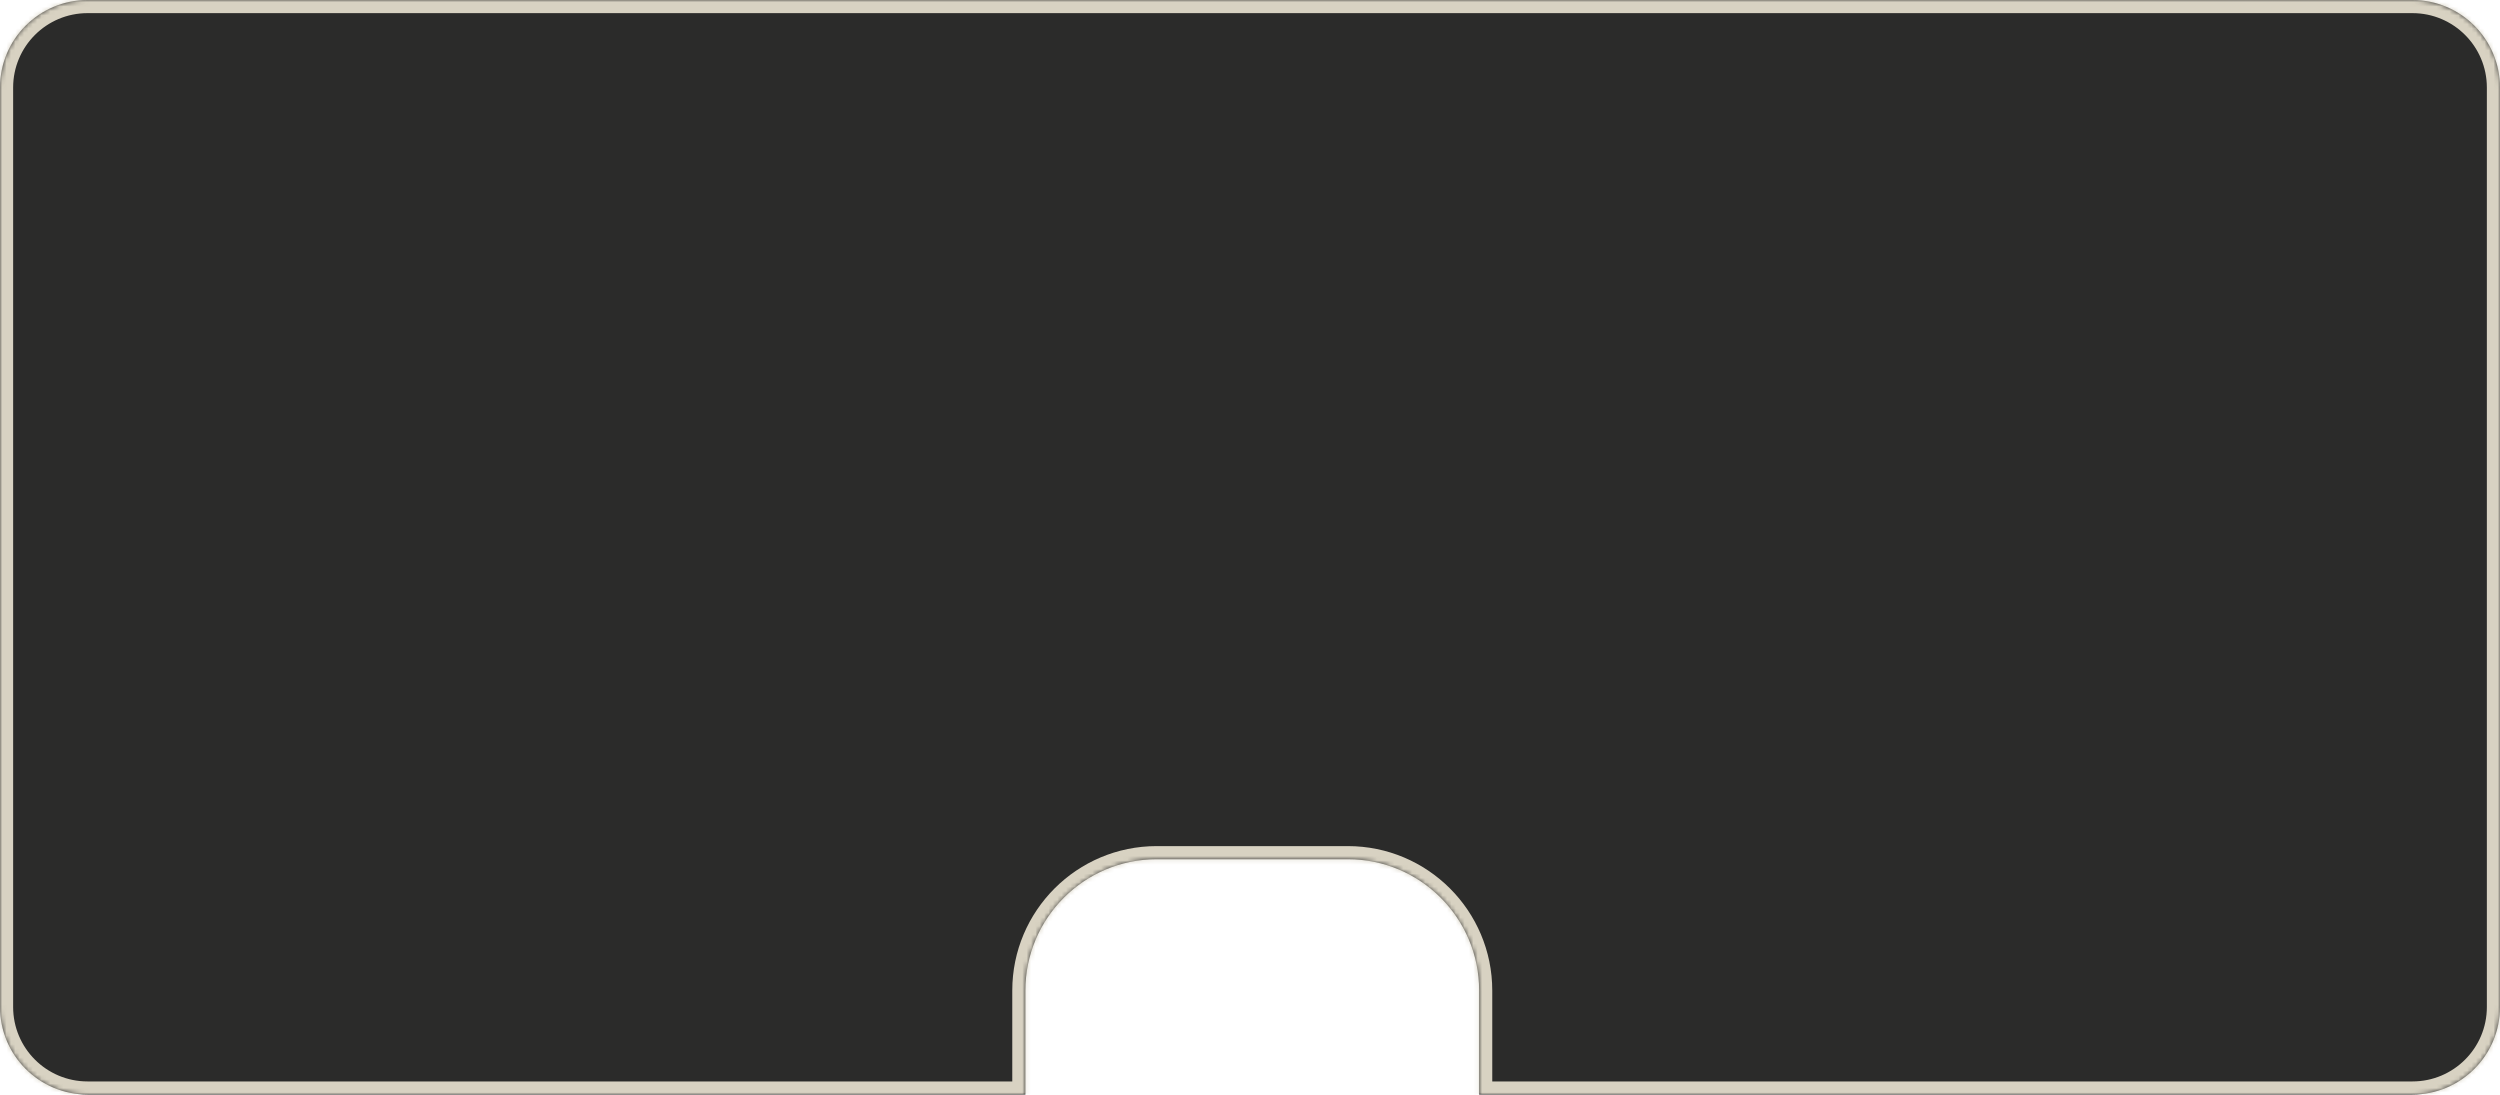 <?xml version="1.0" encoding="UTF-8"?> <svg xmlns="http://www.w3.org/2000/svg" width="571" height="250" viewBox="0 0 571 250" fill="none"><mask id="path-1-inside-1_163_1423" fill="white"><path d="M551 0C562.046 0 571 8.954 571 20V230C571 241.046 562.046 250 551 250H337.833V226.25C337.833 209.681 324.402 196.25 307.833 196.25H264.203C247.635 196.25 234.203 209.681 234.203 226.25V250H20C8.954 250 0 241.046 0 230V20C0 8.954 8.954 3.68435e-07 20 0H551Z"></path></mask><path d="M551 0C562.046 0 571 8.954 571 20V230C571 241.046 562.046 250 551 250H337.833V226.25C337.833 209.681 324.402 196.25 307.833 196.25H264.203C247.635 196.25 234.203 209.681 234.203 226.25V250H20C8.954 250 0 241.046 0 230V20C0 8.954 8.954 3.68435e-07 20 0H551Z" fill="#2B2B2A"></path><path d="M551 250L551 253H551L551 250ZM337.833 250H334.833V253H337.833V250ZM307.833 196.25L307.833 193.25H307.833V196.25ZM264.203 196.25L264.203 193.25L264.203 196.25ZM234.203 250V253H237.203V250H234.203ZM20 0L20 -3L20 -3L20 0ZM551 0V3C560.389 3 568 10.611 568 20H571H574C574 7.297 563.703 -3 551 -3V0ZM571 20H568V230H571H574V20H571ZM571 230H568C568 239.389 560.389 247 551 247L551 250L551 253C563.703 253 574 242.703 574 230H571ZM551 250V247H337.833V250V253H551V250ZM337.833 250H340.833V226.25H337.833H334.833V250H337.833ZM337.833 226.25H340.833C340.833 208.025 326.058 193.25 307.833 193.25L307.833 196.25L307.833 199.25C322.745 199.25 334.833 211.338 334.833 226.25H337.833ZM307.833 196.25V193.25H264.203V196.25V199.25H307.833V196.25ZM264.203 196.25L264.203 193.25C245.978 193.25 231.203 208.025 231.203 226.25H234.203H237.203C237.203 211.338 249.291 199.25 264.203 199.25L264.203 196.25ZM234.203 226.25H231.203V250H234.203H237.203V226.25H234.203ZM234.203 250V247H20V250V253H234.203V250ZM20 250V247C10.611 247 3 239.389 3 230H0H-3C-3 242.703 7.297 253 20 253V250ZM0 230H3V20H0H-3V230H0ZM0 20H3C3 10.611 10.611 3 20 3L20 0L20 -3C7.297 -3 -3 7.297 -3 20H0ZM20 0V3H551V0V-3H20V0Z" fill="#D8D2C2" mask="url(#path-1-inside-1_163_1423)"></path></svg> 